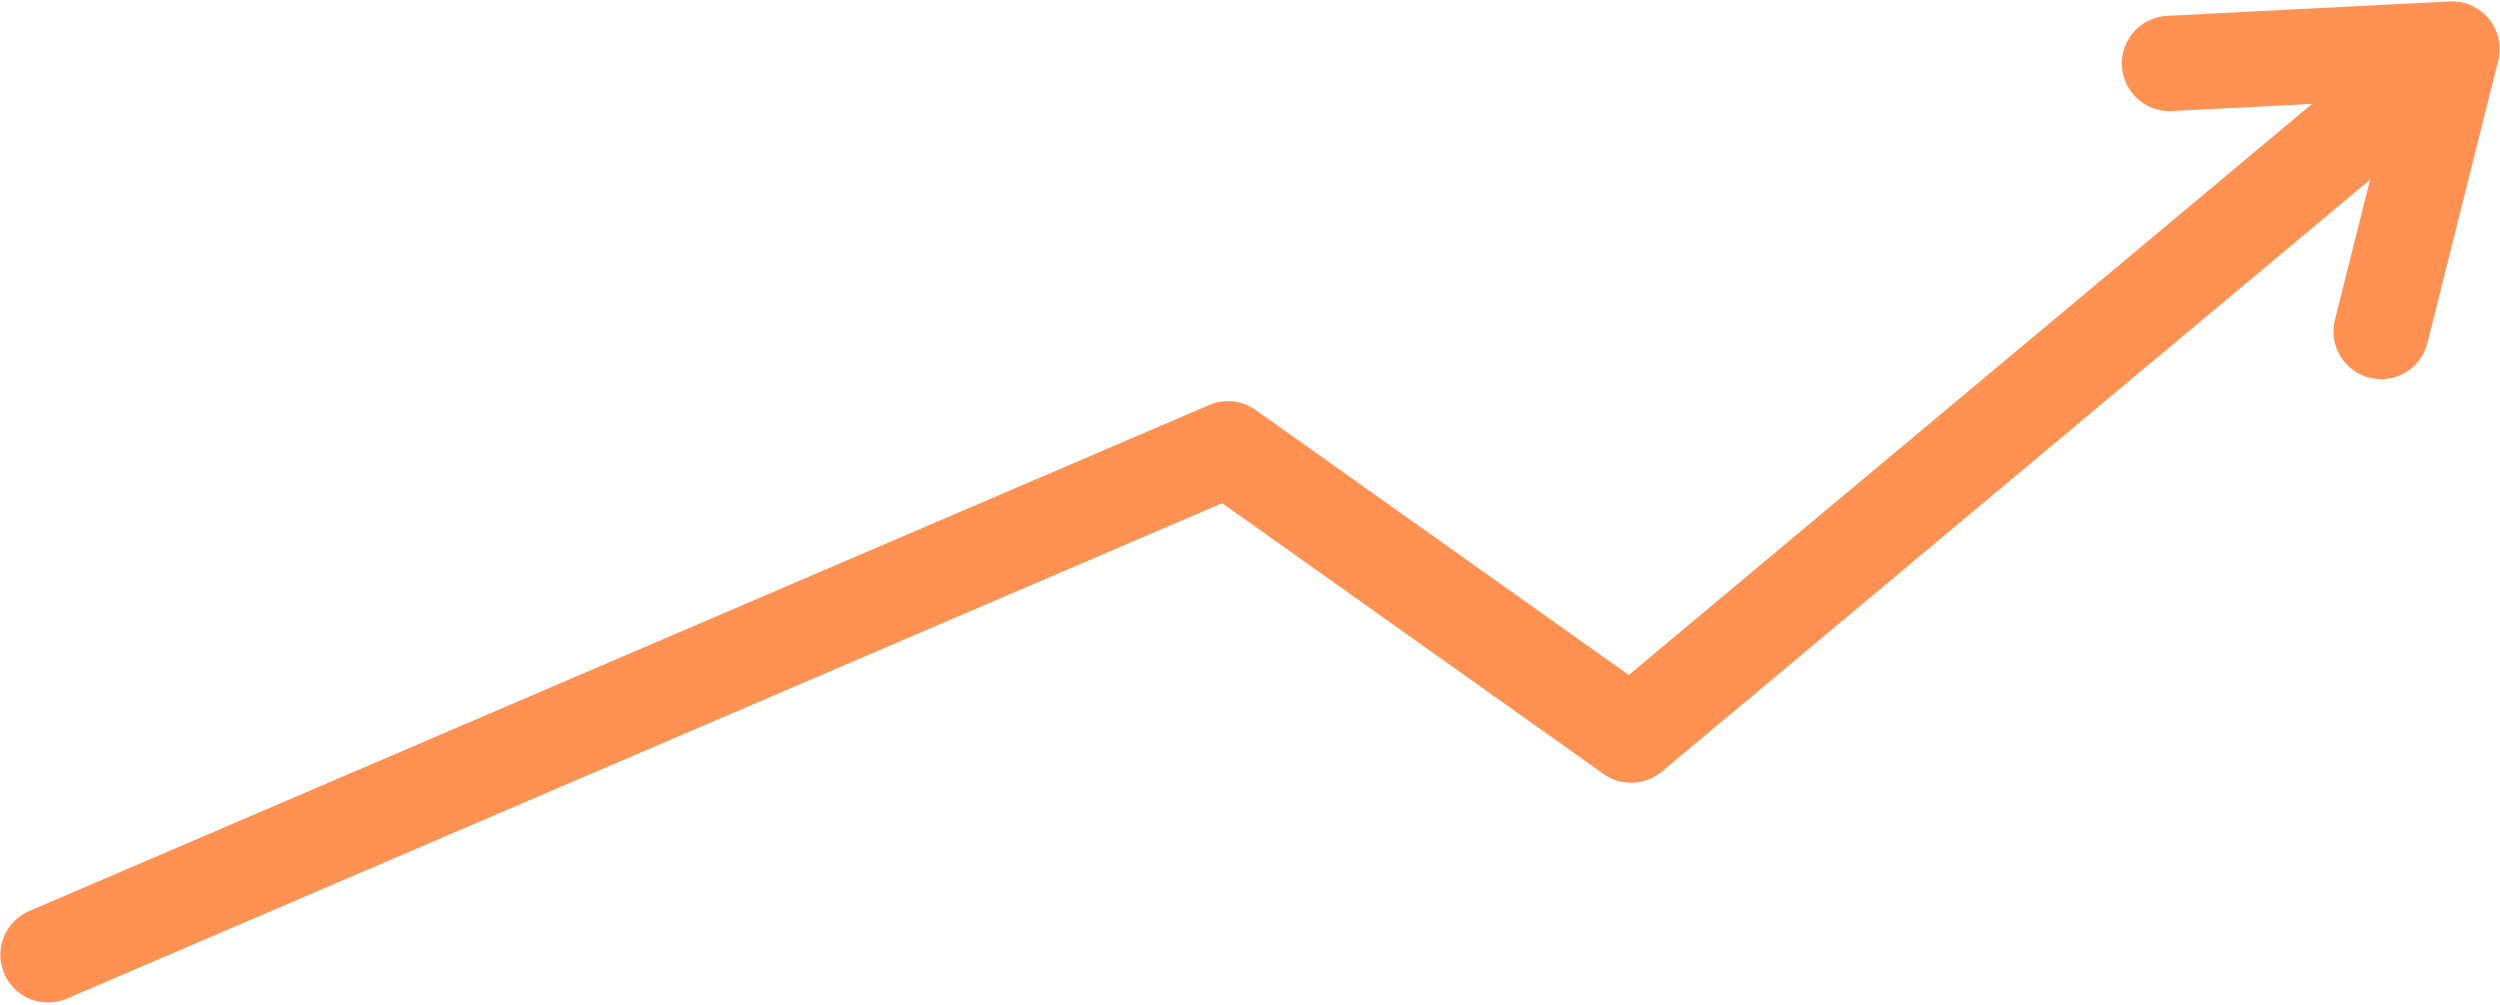 <?xml version="1.0" encoding="UTF-8"?> <svg xmlns="http://www.w3.org/2000/svg" width="833" height="335" viewBox="0 0 833 335" fill="none"> <path d="M16 318.137L409.168 149.536L543.496 244.93L817 16.342M817 16.342L722.881 21.136M817 16.342L793.396 110.449" stroke="#FF9153" stroke-width="31.76" stroke-linecap="round" stroke-linejoin="round"></path> </svg> 
